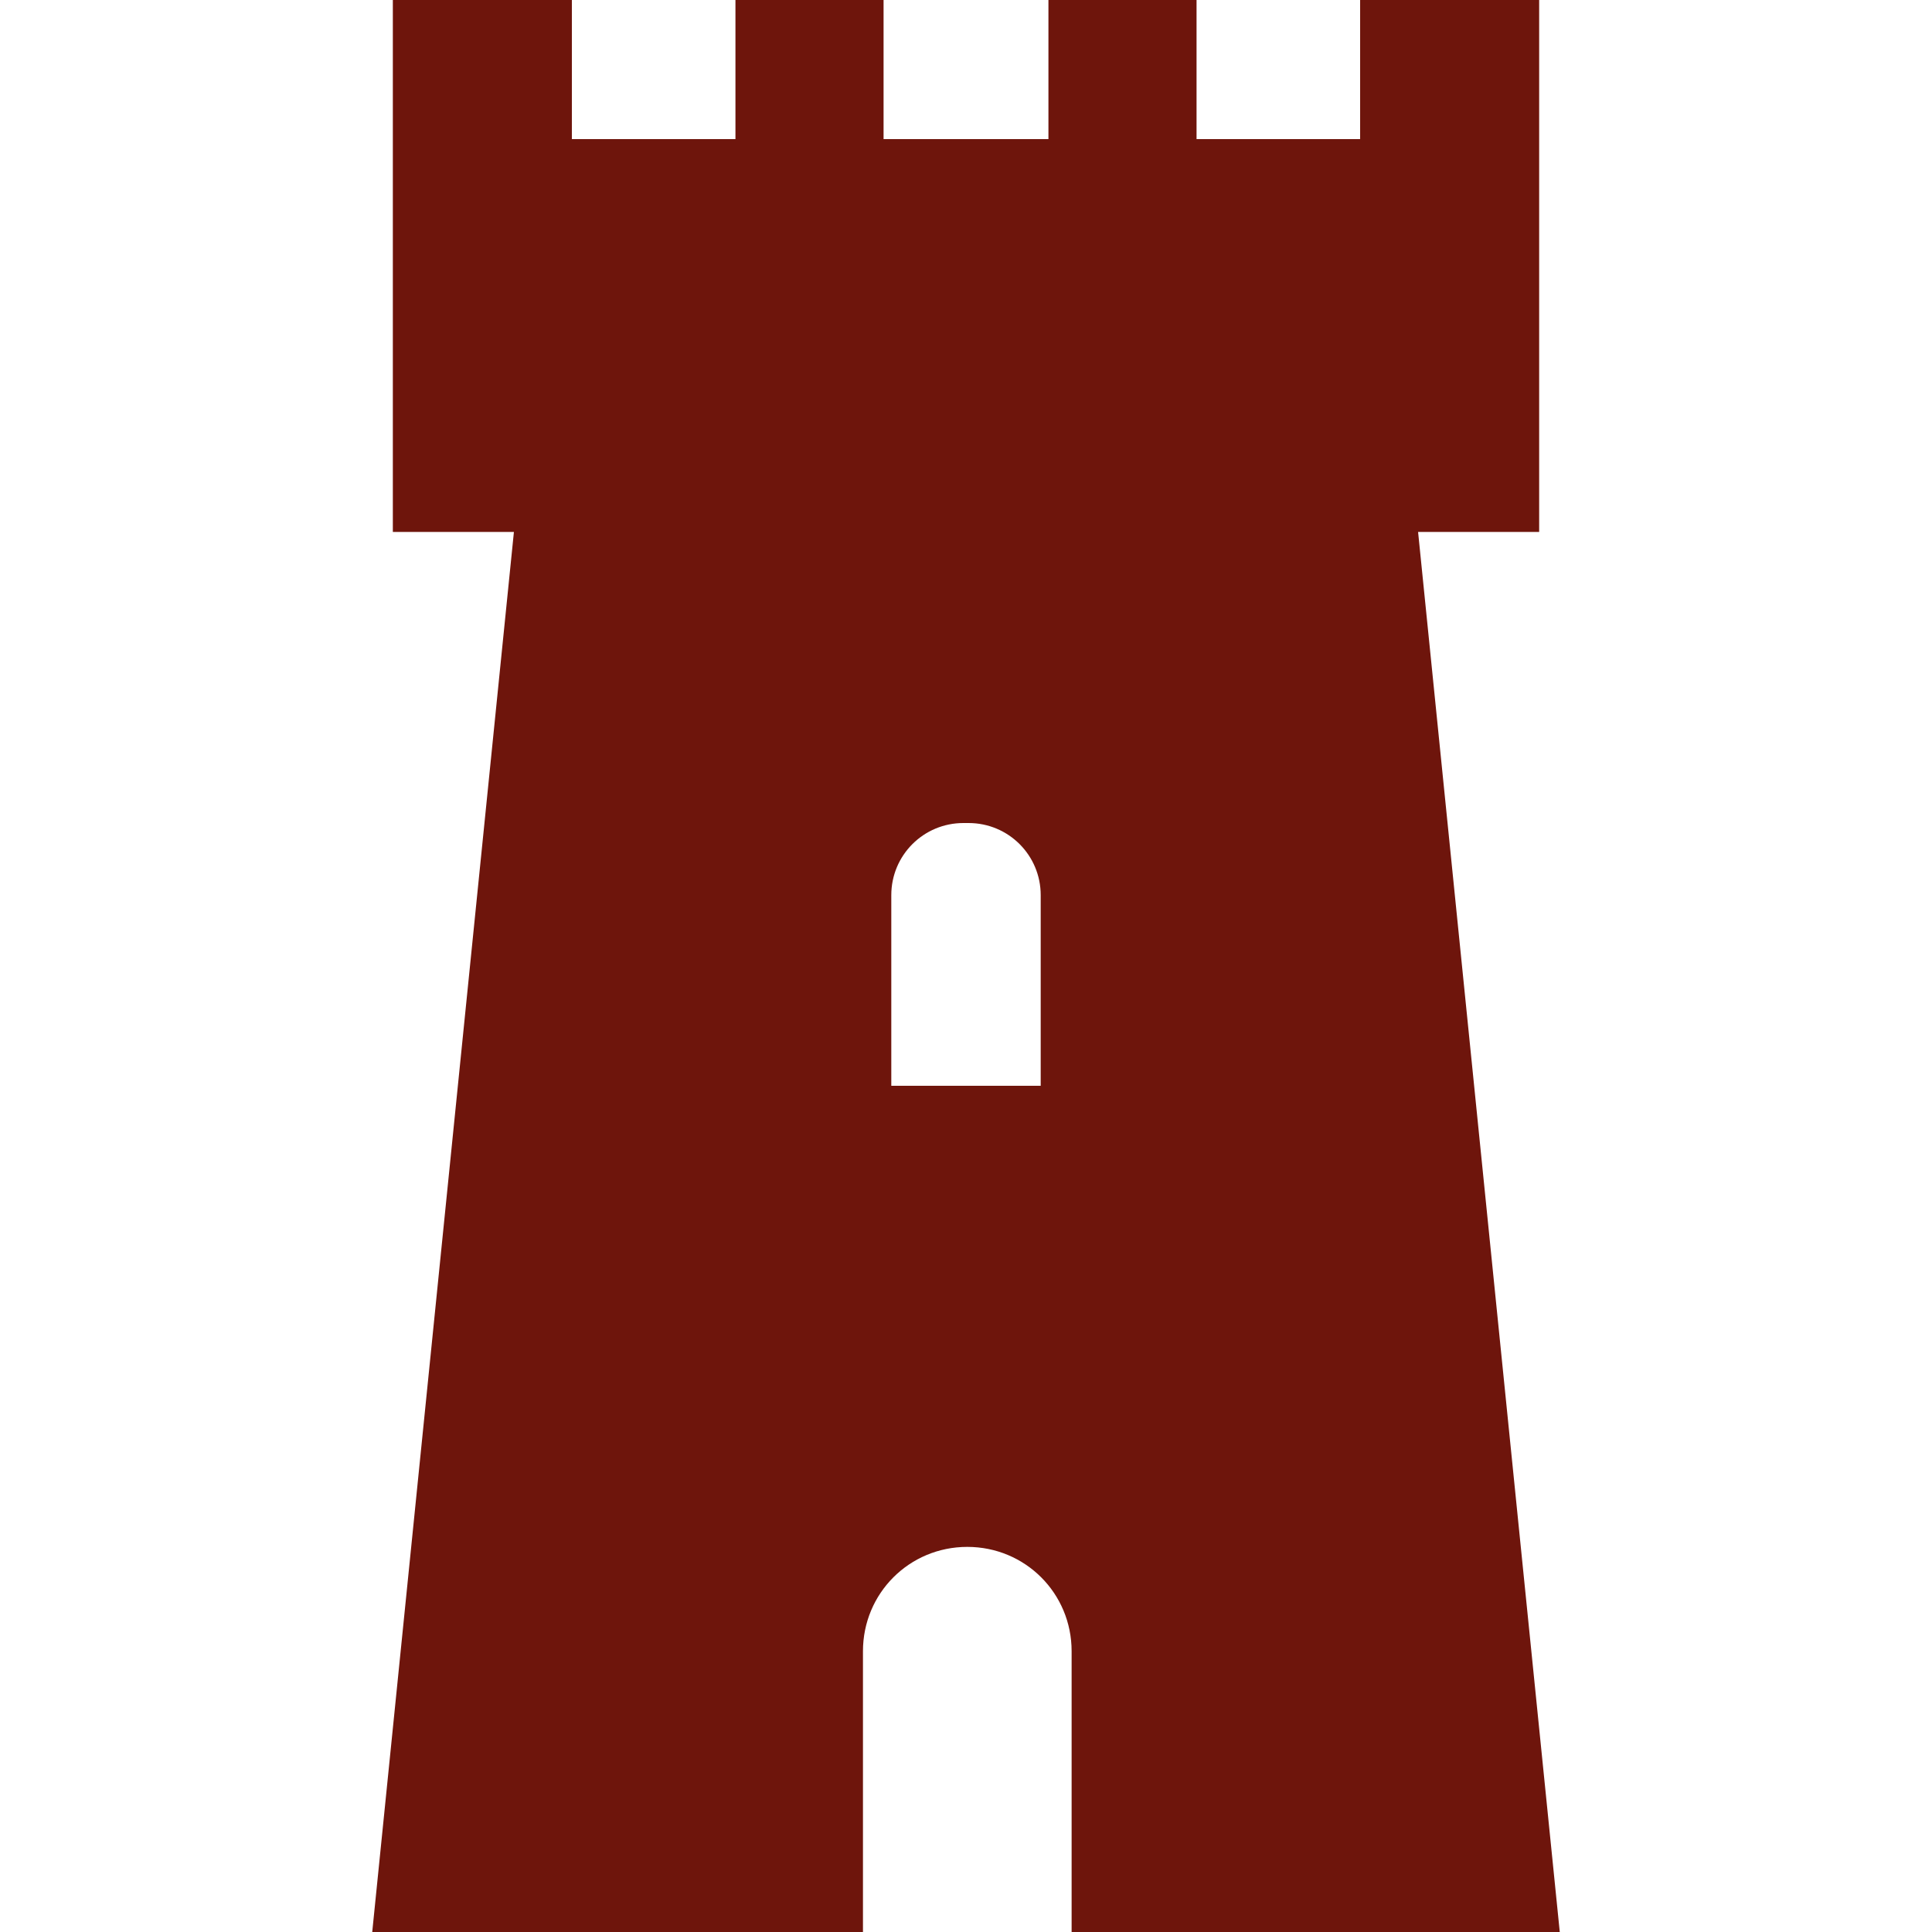 <?xml version="1.0" encoding="utf-8"?>
<!-- Generator: Adobe Illustrator 28.0.0, SVG Export Plug-In . SVG Version: 6.00 Build 0)  -->
<svg version="1.1" id="Livello_1" xmlns="http://www.w3.org/2000/svg" xmlns:xlink="http://www.w3.org/1999/xlink" x="0px" y="0px"
	 width="150px" height="150px" viewBox="0 0 150 150" style="enable-background:new 0 0 150 150;" xml:space="preserve">
<style type="text/css">
	.st0{fill:#6E150C;}
</style>
<path class="st0" d="M121.1,150l-11-108.7h9.4V0h-13.9v10.8H92.9V0H81.4v10.8H68.6V0H57.1v10.8H44.4V0H30.5v41.3h9.4L28.9,150h38.1
	v-21.8c0-4.5,3.6-8.1,8.1-8.1l0,0c4.5,0,8.1,3.6,8.1,8.1V150H121.1z M80.8,84.3H69.2V69.5c0-3.1,2.5-5.6,5.6-5.6h0.4
	c3.1,0,5.6,2.5,5.6,5.6L80.8,84.3L80.8,84.3z"/>
</svg>
